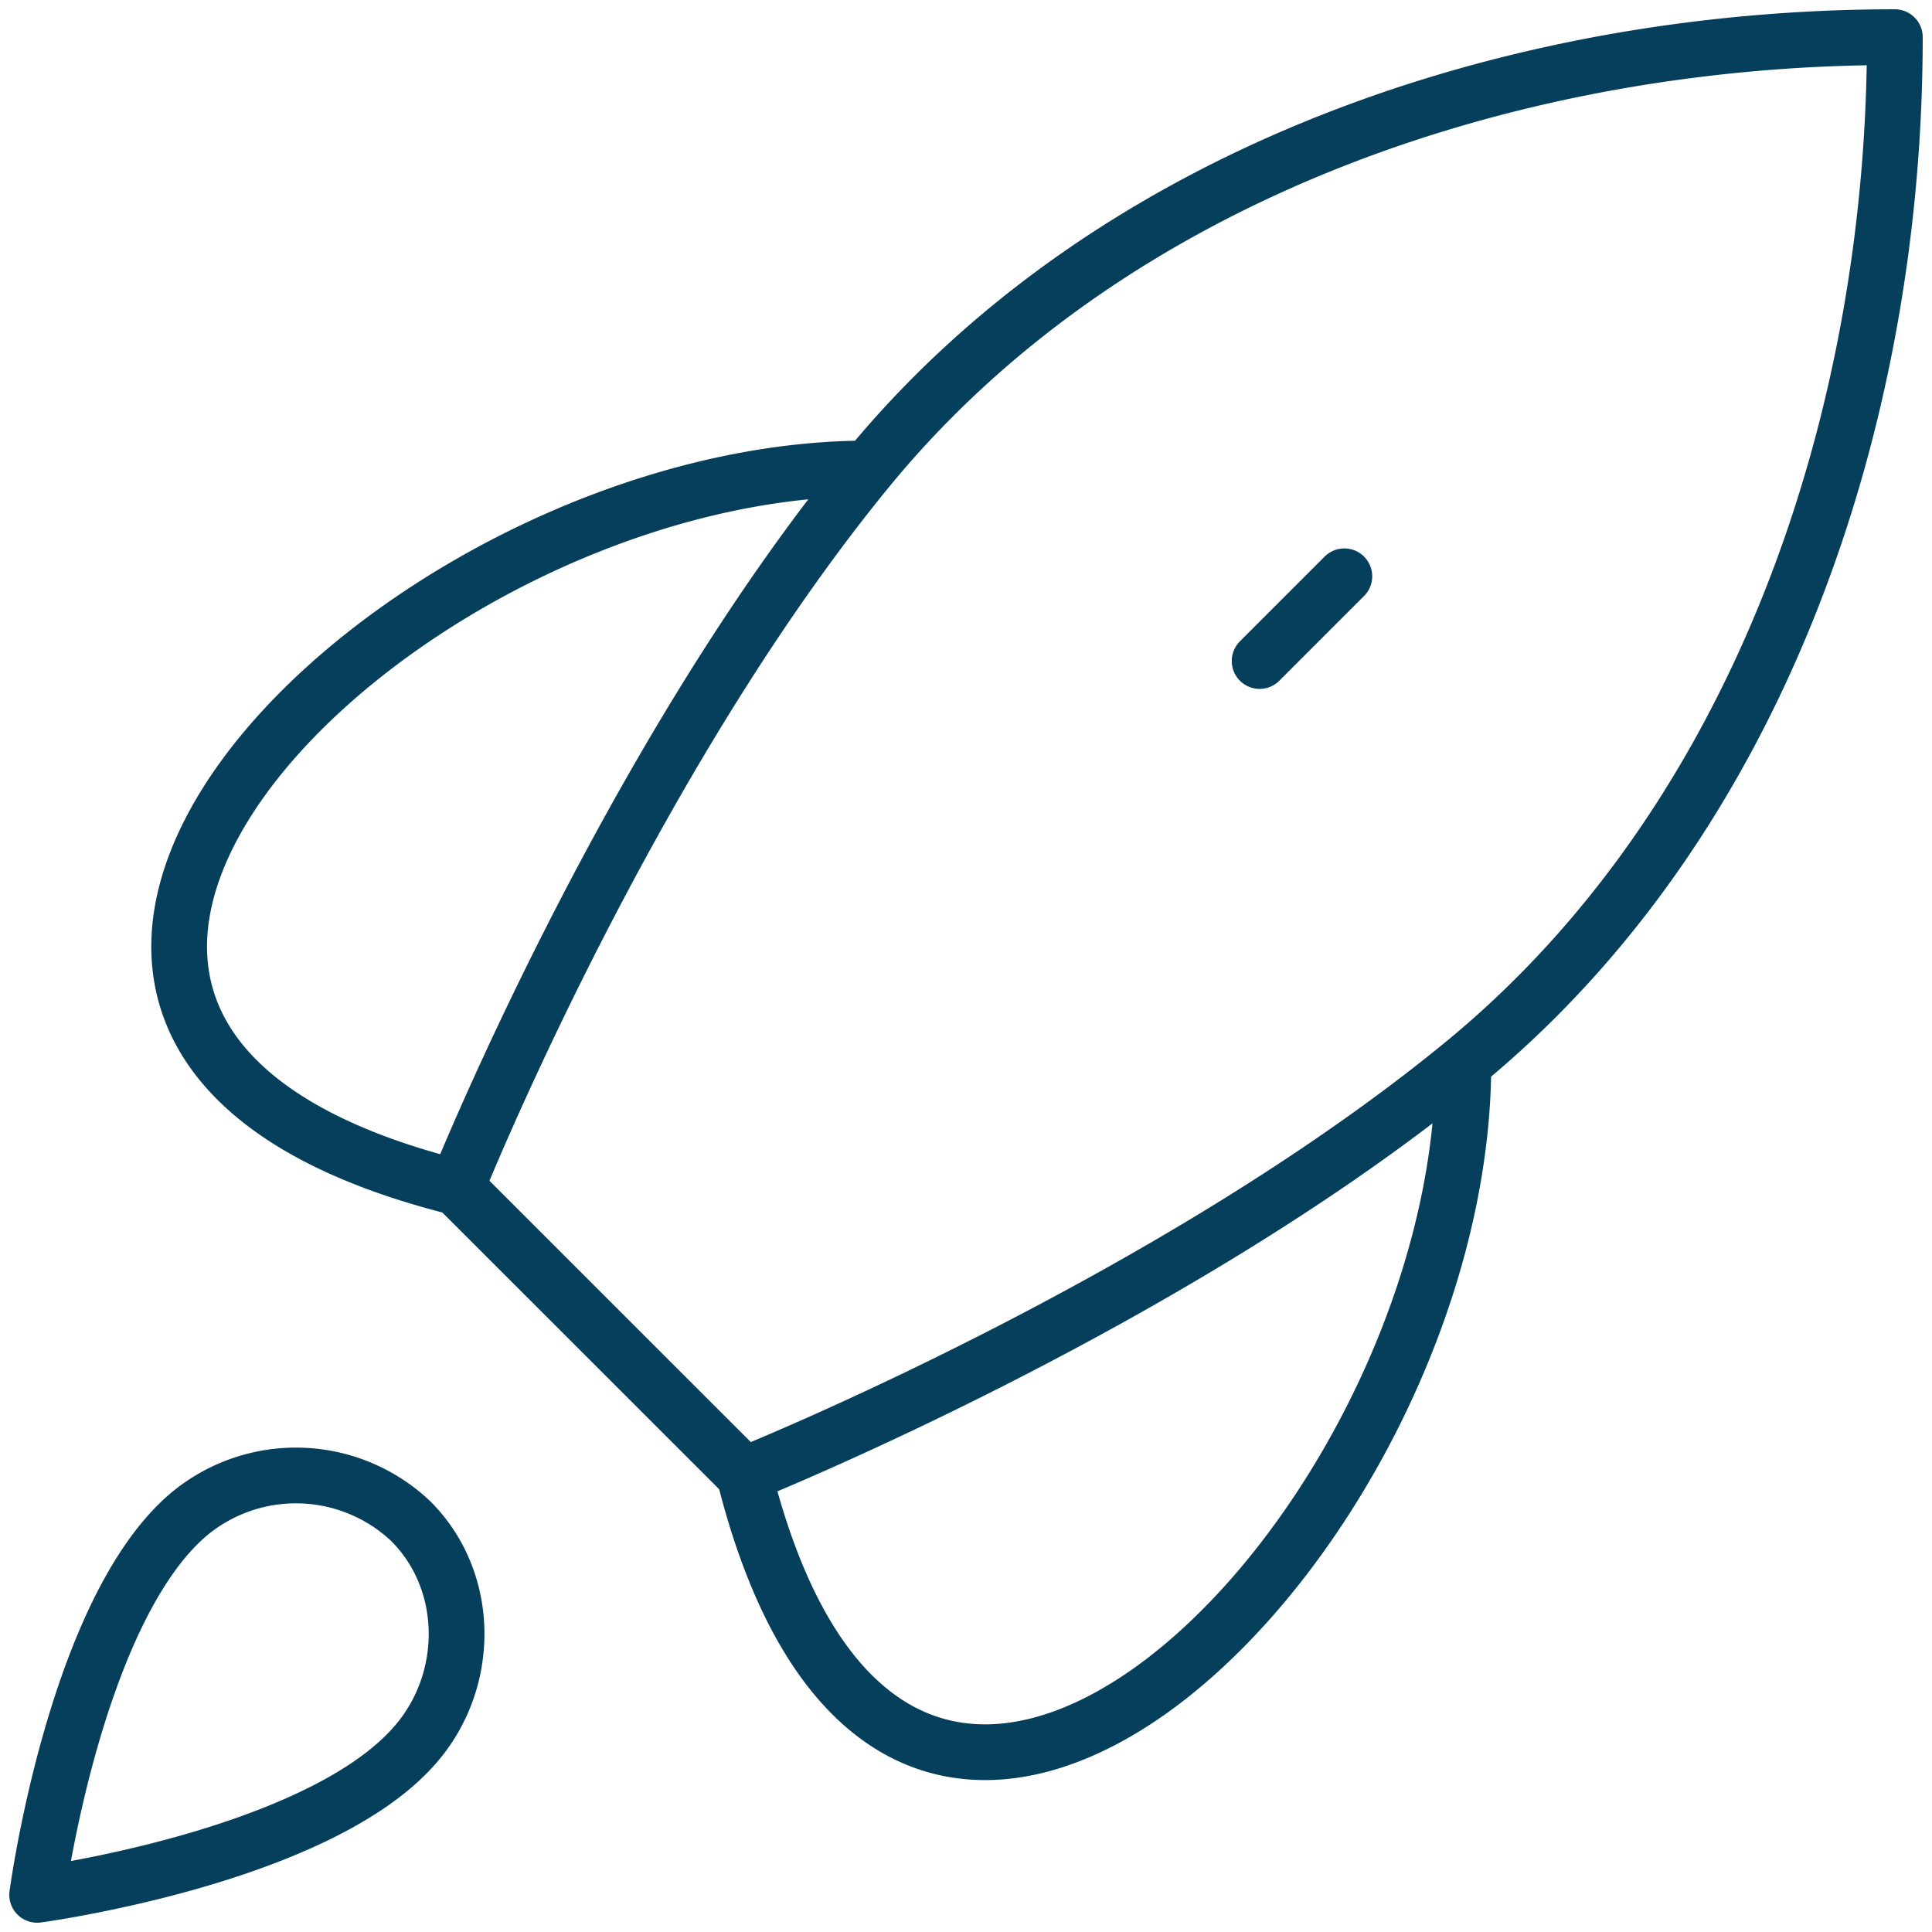 <svg width="52" height="52" fill="none" xmlns="http://www.w3.org/2000/svg"><path d="M12.29 31.958l7.742 7.74m-7.742-7.74s4.571-11.422 11.078-19.349M12.29 31.958c-16.835-4.209-1.71-19.349 11.078-19.349m-3.336 27.088s11.426-4.57 19.355-11.074M20.032 39.697c4.21 16.827 19.355 1.71 19.355-11.074M23.367 12.61C29.949 4.592 40.798 1 51 1c0 10.2-3.593 21.042-11.613 27.623m-5.484-10.832l2.28-2.28M5.094 40.748C2.024 43.333 1 51 1 51s7.652-1.026 10.229-4.102c1.452-1.722 1.432-4.366-.184-5.966a4.498 4.498 0 0 0-5.951-.184z" stroke="#063F5C" stroke-width="1.5" stroke-linecap="round" stroke-linejoin="round"/></svg>